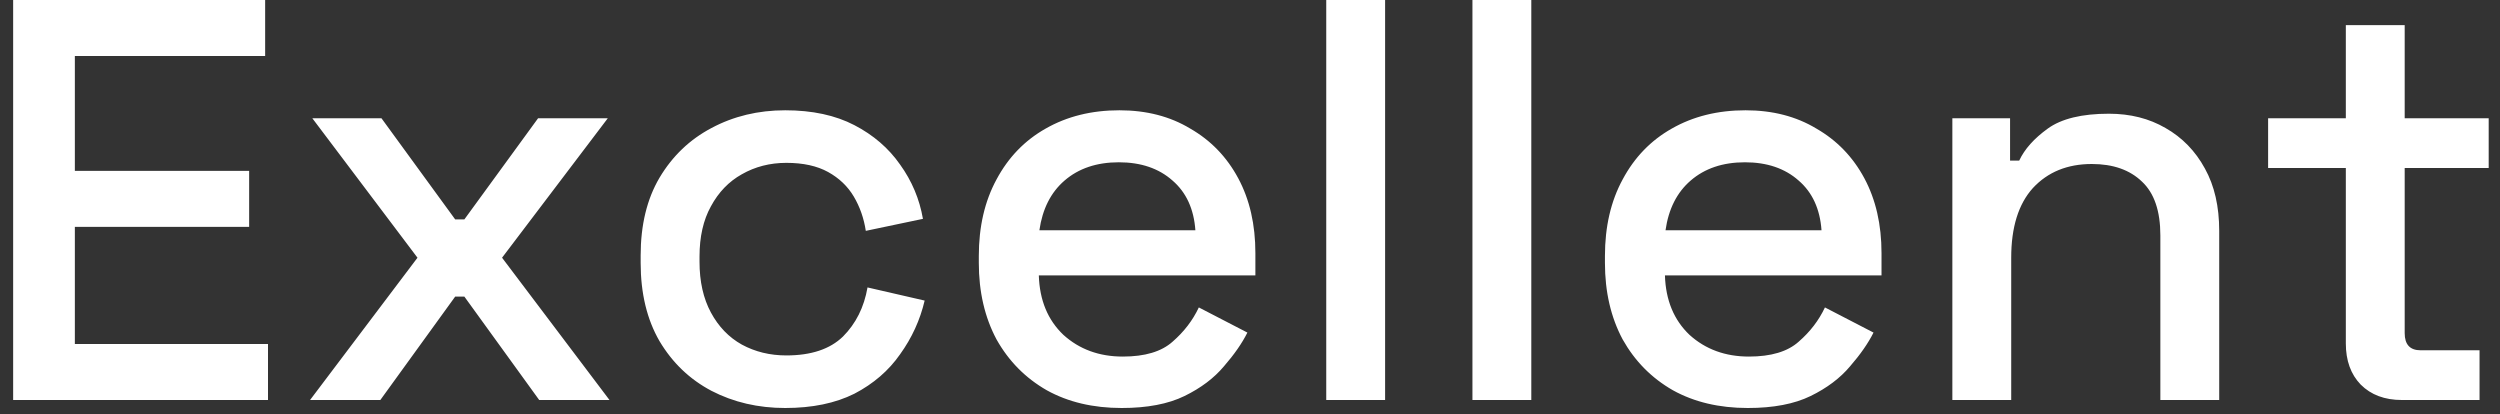 <svg width="175" height="29" viewBox="0 0 175 29" fill="none" xmlns="http://www.w3.org/2000/svg">
<rect x="0" y="0" width="175" height="29" fill="#333333" stroke="none"/>
<path d="M0.92 28V-1.90735e-06H18.56V3.92H5.24V11.96H17.44V15.88H5.24V24.08H18.76V28H0.92ZM21.704 28L29.224 18.04L21.864 8.28H26.704L31.864 15.36H32.504L37.664 8.28H42.544L35.144 18.04L42.664 28H37.744L32.504 20.76H31.864L26.624 28H21.704ZM54.966 28.56C53.072 28.56 51.352 28.16 49.806 27.36C48.286 26.56 47.072 25.4 46.166 23.88C45.286 22.36 44.846 20.533 44.846 18.4V17.88C44.846 15.747 45.286 13.933 46.166 12.44C47.072 10.92 48.286 9.76 49.806 8.96C51.352 8.133 53.072 7.72 54.966 7.72C56.859 7.72 58.472 8.067 59.806 8.76C61.139 9.453 62.206 10.373 63.006 11.52C63.832 12.667 64.366 13.933 64.606 15.32L60.606 16.16C60.472 15.28 60.192 14.48 59.766 13.76C59.339 13.04 58.739 12.467 57.966 12.04C57.192 11.613 56.219 11.4 55.046 11.4C53.899 11.4 52.859 11.667 51.926 12.2C51.019 12.707 50.299 13.453 49.766 14.44C49.232 15.4 48.966 16.573 48.966 17.96V18.32C48.966 19.707 49.232 20.893 49.766 21.88C50.299 22.867 51.019 23.613 51.926 24.12C52.859 24.627 53.899 24.88 55.046 24.88C56.779 24.88 58.099 24.44 59.006 23.56C59.912 22.653 60.486 21.507 60.726 20.12L64.726 21.04C64.406 22.4 63.832 23.653 63.006 24.8C62.206 25.947 61.139 26.867 59.806 27.56C58.472 28.227 56.859 28.56 54.966 28.56ZM78.517 28.56C76.517 28.56 74.771 28.147 73.278 27.32C71.784 26.467 70.611 25.28 69.757 23.76C68.931 22.213 68.517 20.427 68.517 18.4V17.92C68.517 15.867 68.931 14.08 69.757 12.56C70.584 11.013 71.731 9.827 73.198 9C74.691 8.147 76.411 7.72 78.358 7.72C80.251 7.72 81.904 8.147 83.317 9C84.757 9.827 85.877 10.987 86.677 12.48C87.478 13.973 87.877 15.72 87.877 17.72V19.28H72.718C72.771 21.013 73.344 22.4 74.438 23.44C75.558 24.453 76.944 24.96 78.597 24.96C80.144 24.96 81.304 24.613 82.078 23.92C82.877 23.227 83.491 22.427 83.918 21.52L87.317 23.28C86.944 24.027 86.397 24.813 85.677 25.64C84.984 26.467 84.064 27.16 82.918 27.72C81.771 28.28 80.304 28.56 78.517 28.56ZM72.757 16.12H83.677C83.571 14.627 83.037 13.467 82.078 12.64C81.118 11.787 79.864 11.36 78.317 11.36C76.771 11.36 75.504 11.787 74.517 12.64C73.558 13.467 72.971 14.627 72.757 16.12ZM92.837 28V-1.90735e-06H96.957V28H92.837ZM103.071 28V-1.90735e-06H107.191V28H103.071ZM122.346 28.56C120.346 28.56 118.599 28.147 117.106 27.32C115.612 26.467 114.439 25.28 113.586 23.76C112.759 22.213 112.346 20.427 112.346 18.4V17.92C112.346 15.867 112.759 14.08 113.586 12.56C114.412 11.013 115.559 9.827 117.026 9C118.519 8.147 120.239 7.72 122.186 7.72C124.079 7.72 125.732 8.147 127.146 9C128.586 9.827 129.706 10.987 130.506 12.48C131.306 13.973 131.706 15.72 131.706 17.72V19.28H116.546C116.599 21.013 117.172 22.4 118.266 23.44C119.386 24.453 120.772 24.96 122.426 24.96C123.972 24.96 125.132 24.613 125.906 23.92C126.706 23.227 127.319 22.427 127.746 21.52L131.146 23.28C130.772 24.027 130.226 24.813 129.506 25.64C128.812 26.467 127.892 27.16 126.746 27.72C125.599 28.28 124.132 28.56 122.346 28.56ZM116.586 16.12H127.506C127.399 14.627 126.866 13.467 125.906 12.64C124.946 11.787 123.692 11.36 122.146 11.36C120.599 11.36 119.332 11.787 118.346 12.64C117.386 13.467 116.799 14.627 116.586 16.12ZM136.665 28V8.28H140.705V11.24H141.345C141.718 10.44 142.385 9.693 143.345 9C144.305 8.307 145.732 7.96 147.625 7.96C149.118 7.96 150.438 8.293 151.585 8.96C152.758 9.627 153.678 10.573 154.345 11.8C155.012 13 155.345 14.453 155.345 16.16V28H151.225V16.48C151.225 14.773 150.798 13.52 149.945 12.72C149.092 11.893 147.918 11.48 146.425 11.48C144.718 11.48 143.345 12.04 142.305 13.16C141.292 14.28 140.785 15.907 140.785 18.04V28H136.665ZM168.128 28C166.928 28 165.968 27.64 165.248 26.92C164.554 26.2 164.208 25.24 164.208 24.04V11.76H158.768V8.28H164.208V1.76H168.328V8.28H174.208V11.76H168.328V23.32C168.328 24.12 168.701 24.52 169.447 24.52H173.568V28H168.128Z" fill="white"/>
</svg>
